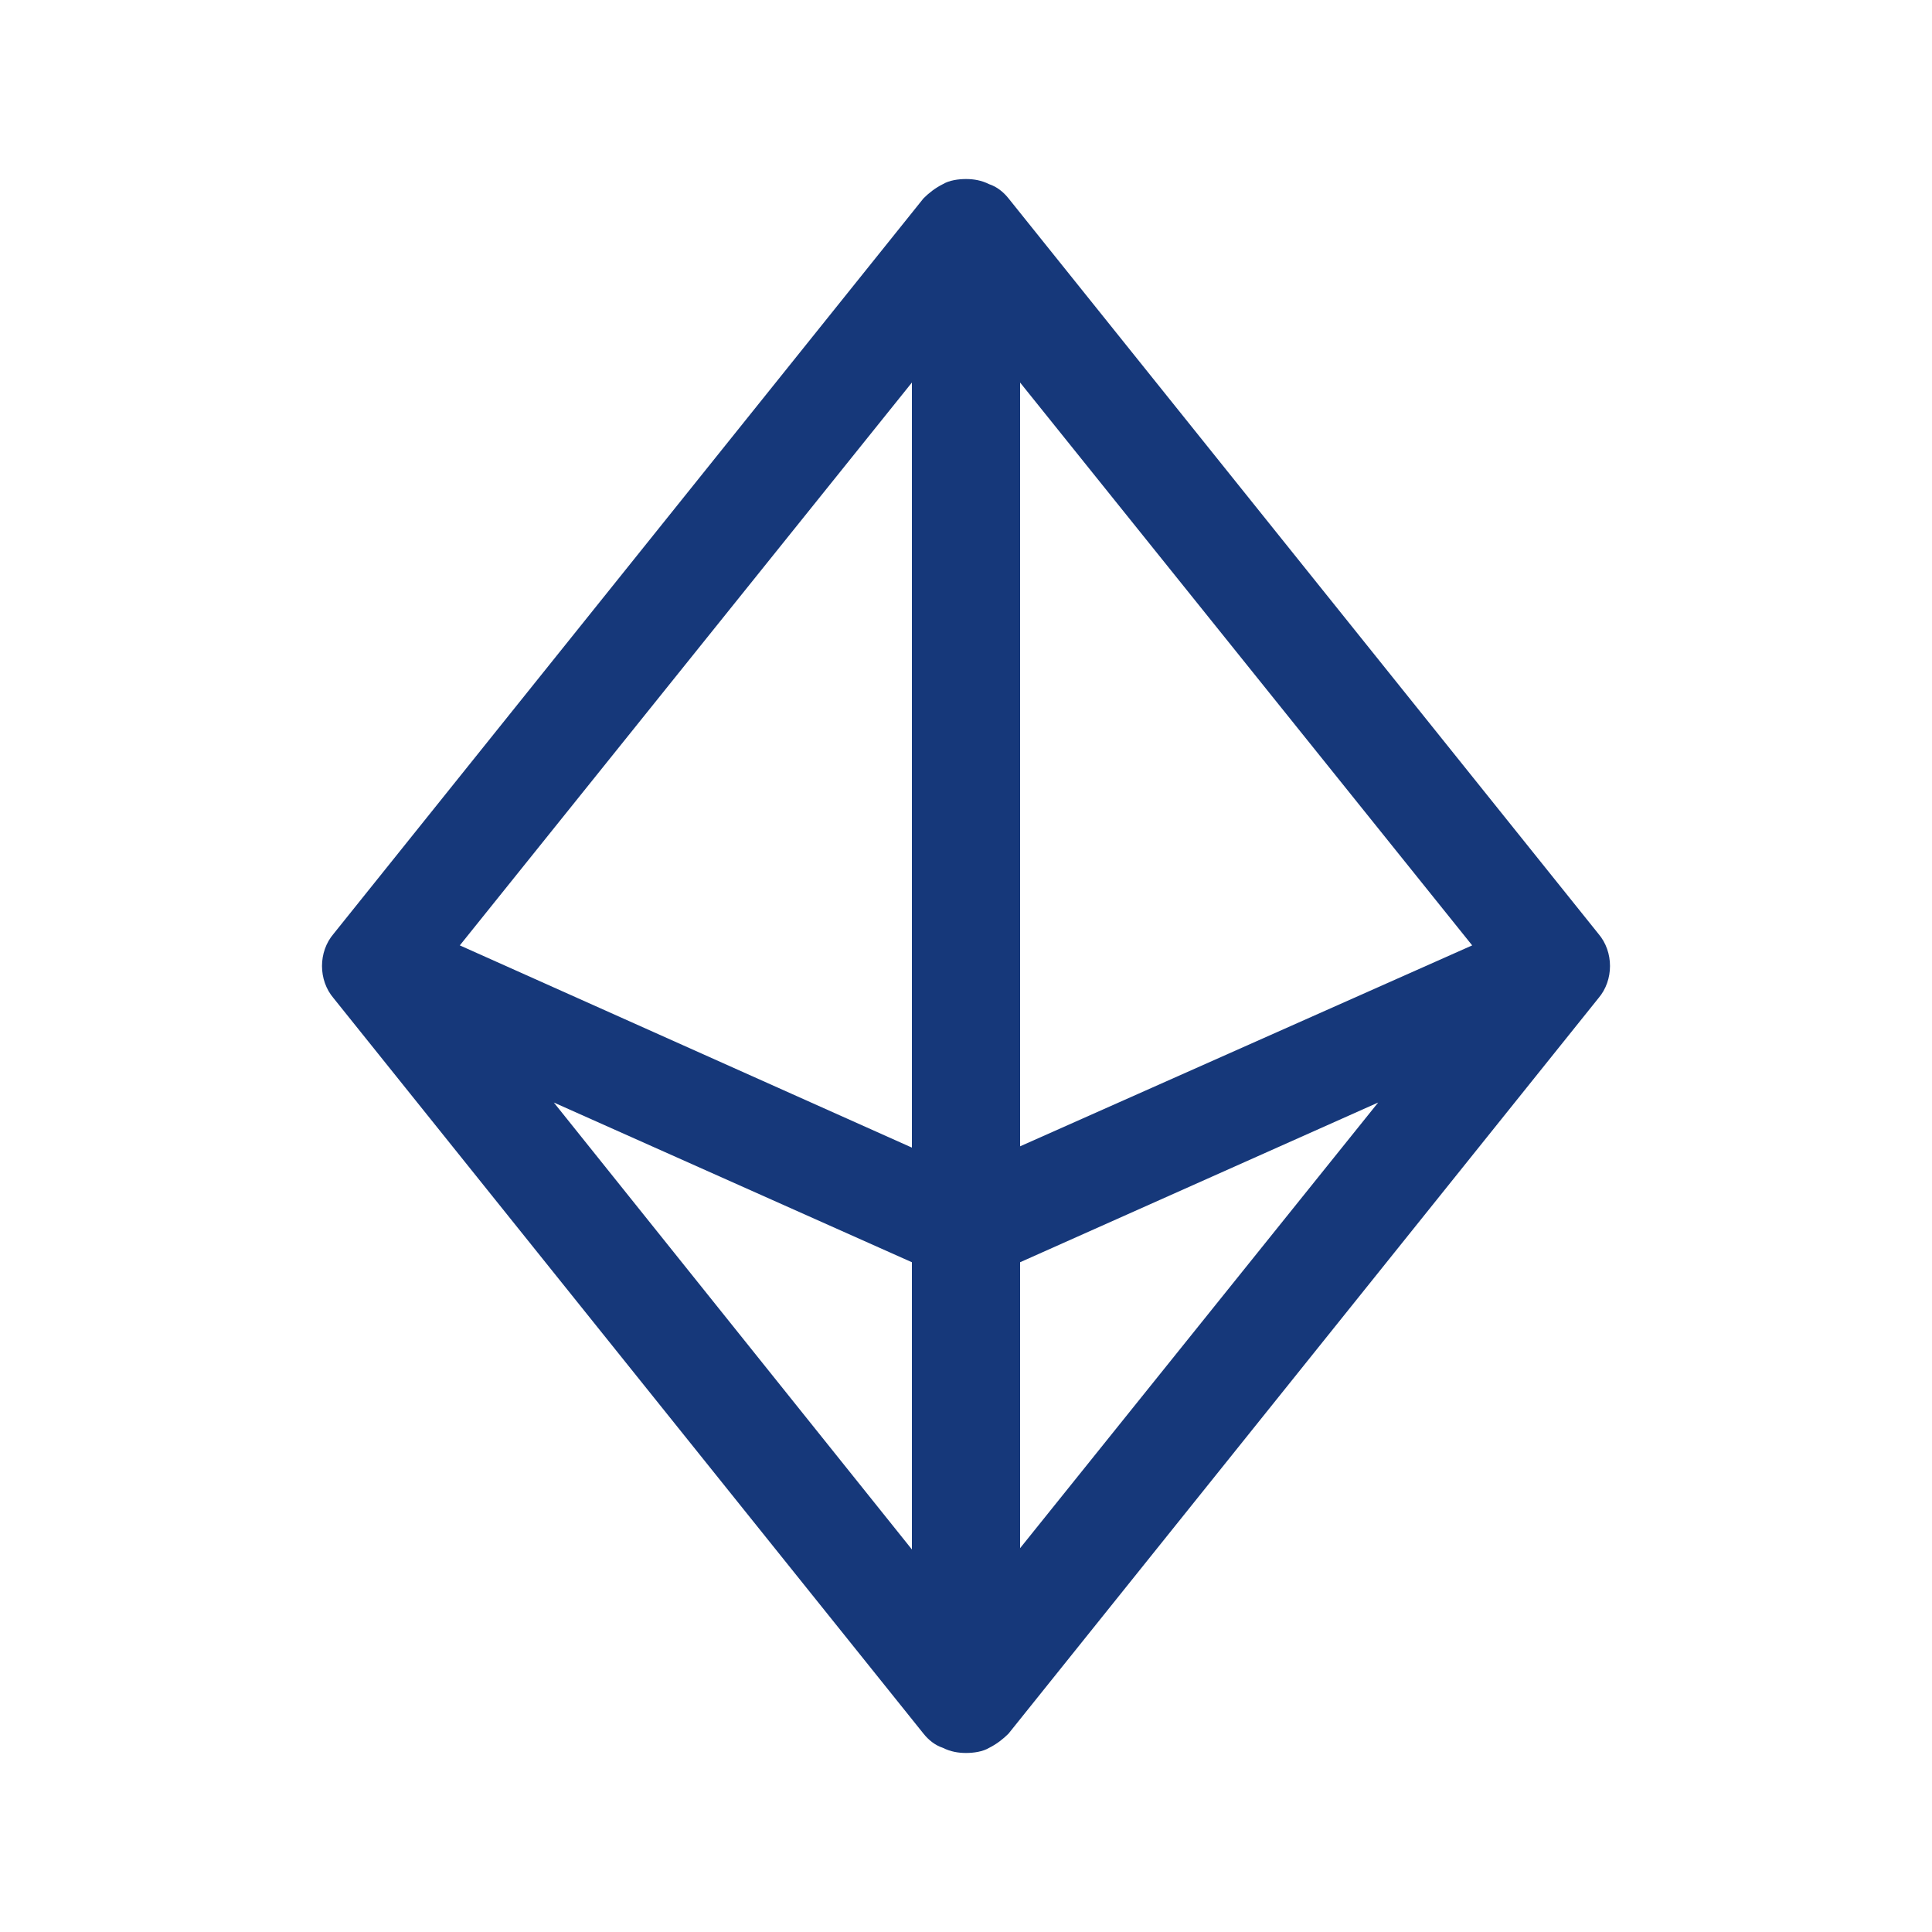 <?xml version="1.0" encoding="UTF-8"?>
<svg xmlns="http://www.w3.org/2000/svg" id="Layer_1" data-name="Layer 1" viewBox="0 0 150 150">
  <defs>
    <style>
      .cls-1 {
        fill: #16387a;
        stroke-width: 0px;
      }
    </style>
  </defs>
  <path class="cls-1" d="m124.1,72.5L78.3,15.4c-.4-.5-.9-.9-1.5-1.1-.6-.3-1.2-.4-1.8-.4s-1.3.1-1.8.4c-.6.3-1.1.7-1.5,1.1l-45.8,57.1c-.6.7-.9,1.6-.9,2.5s.3,1.8.9,2.5l45.8,57.1c.4.5.9.9,1.5,1.1.6.3,1.2.4,1.8.4s1.3-.1,1.8-.4c.6-.3,1.1-.7,1.5-1.1l45.8-57.1c.6-.7.9-1.6.9-2.5s-.3-1.8-.9-2.5Zm-44.9-42.8l35.1,43.7-35.1,15.6s0-59.3,0-59.3Zm-8.4,59.4l-35.1-15.7,35.1-43.7v59.4Zm0,8.9v22.3l-27.8-34.7,27.8,12.4Zm8.4,0l27.8-12.4-27.8,34.6v-22.2Z"></path>
</svg>
